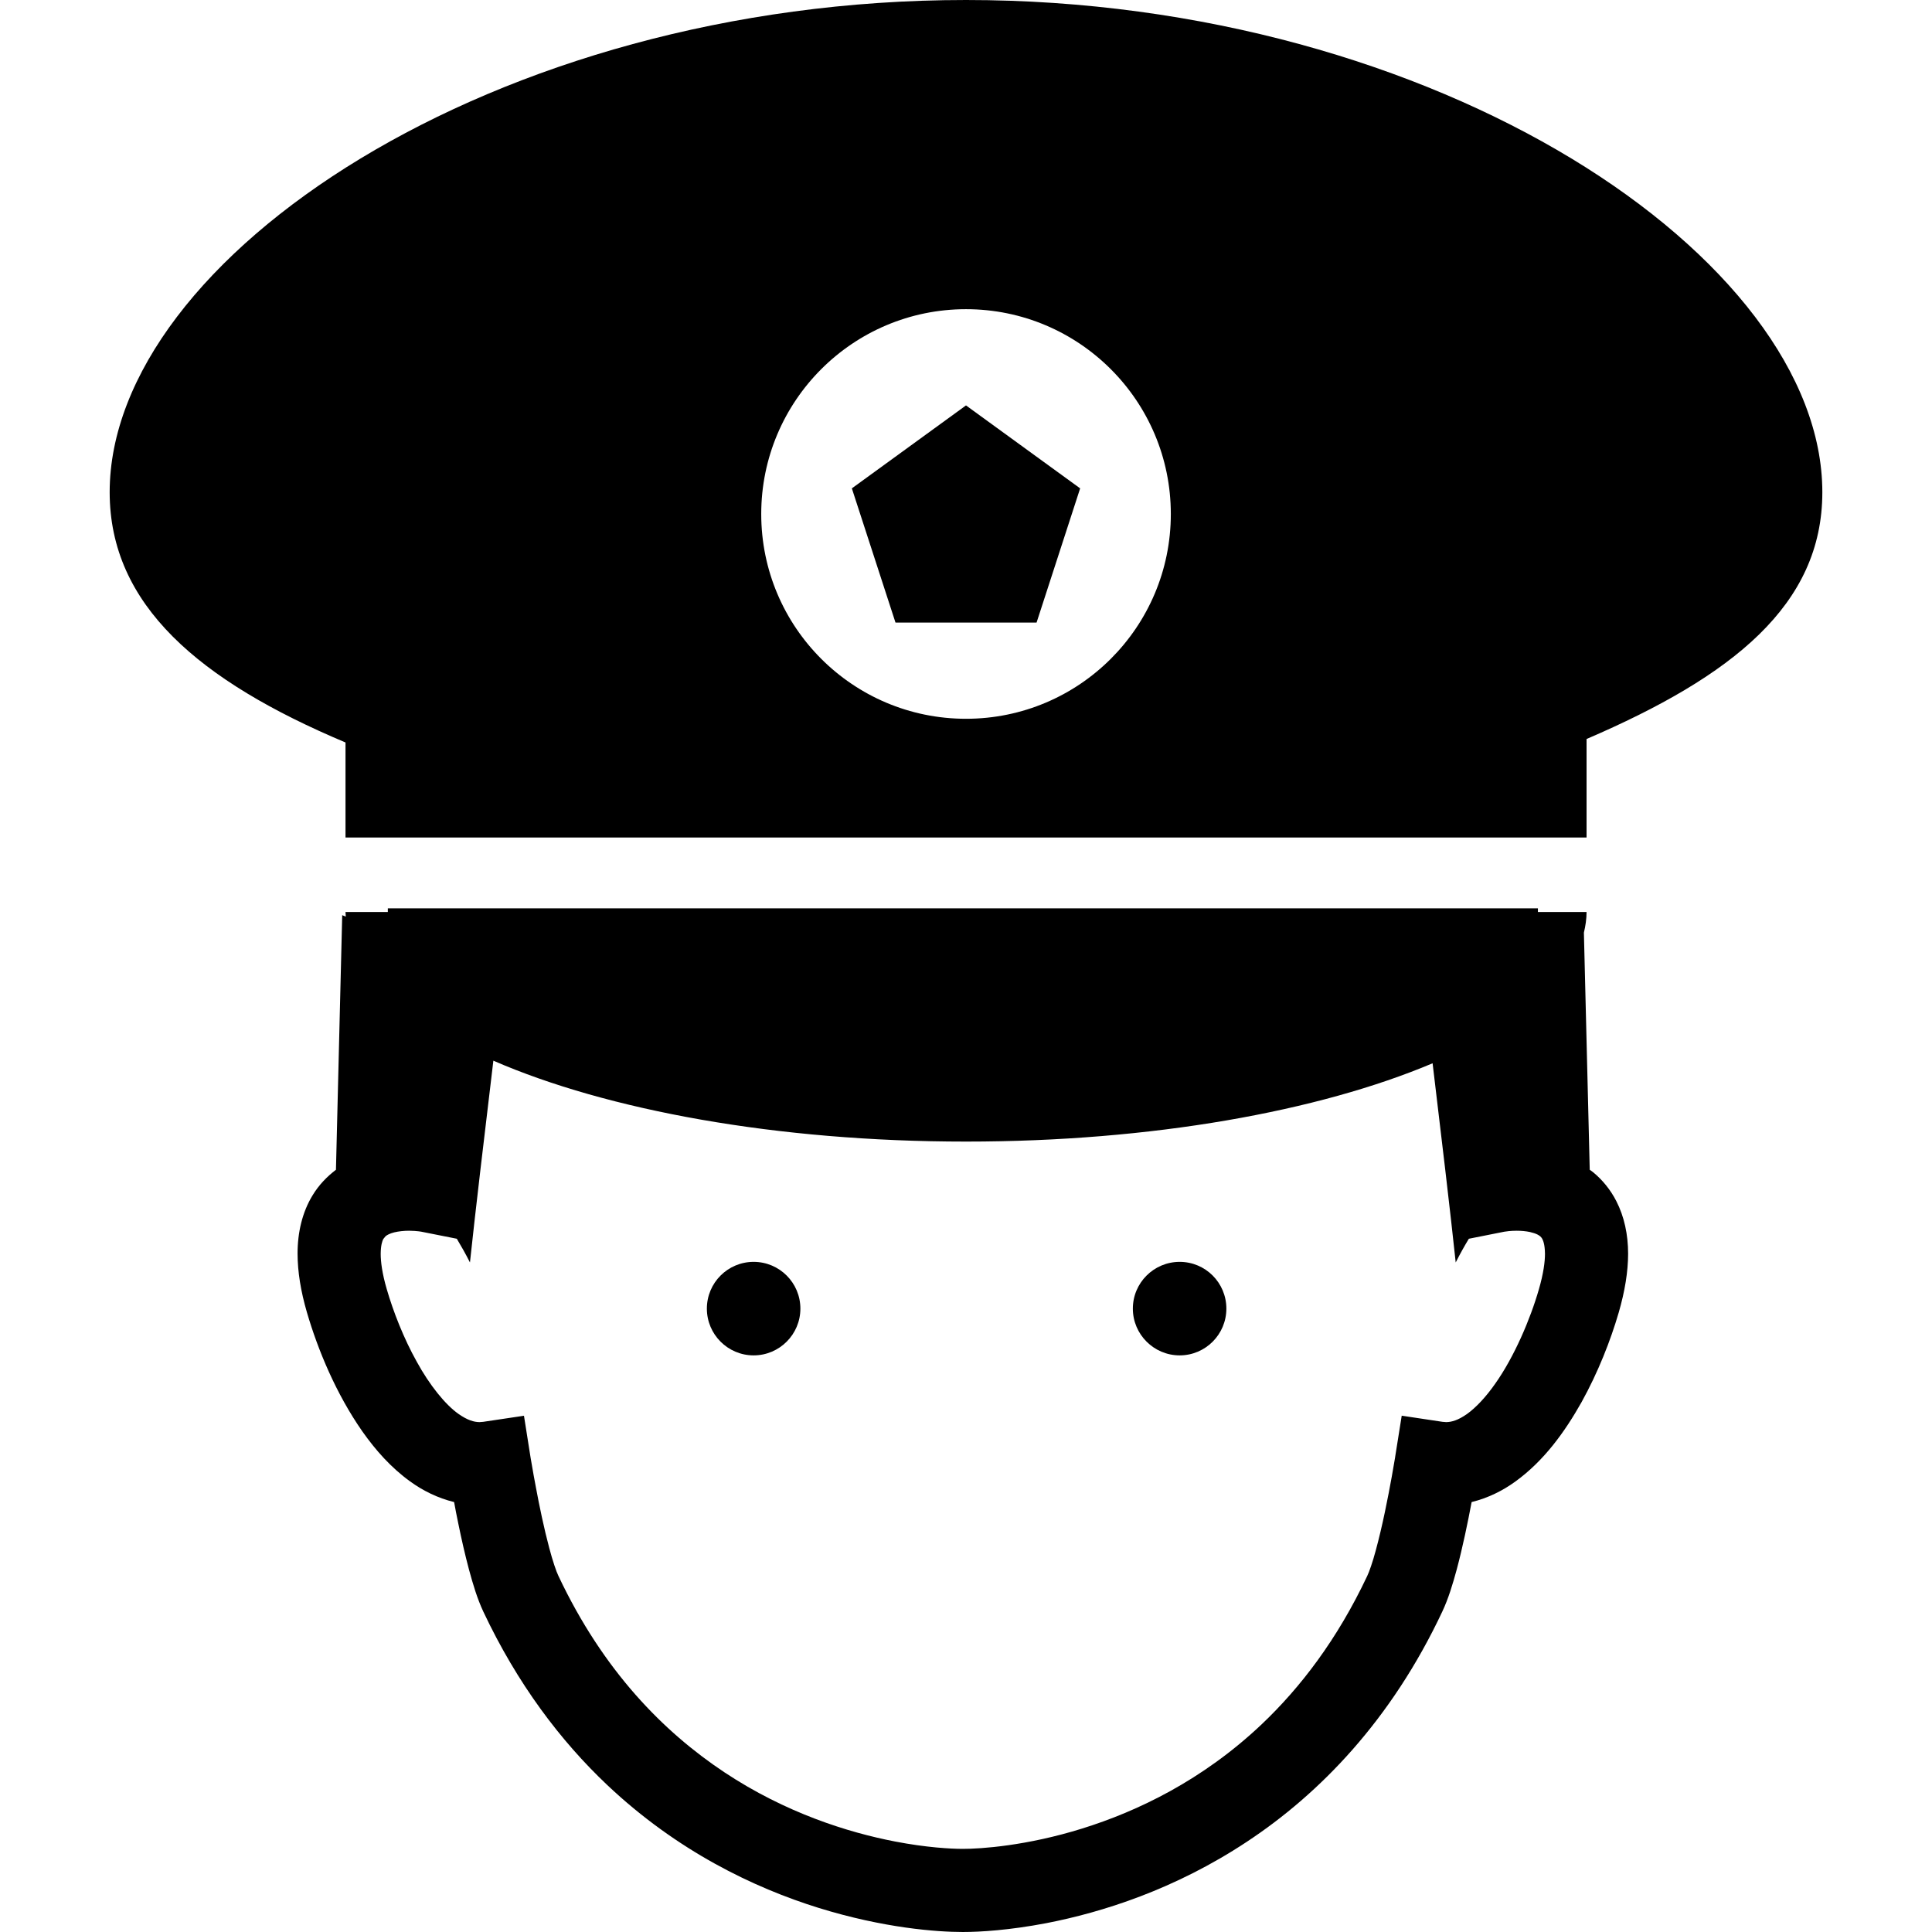 <?xml version="1.0" encoding="utf-8"?>

<!DOCTYPE svg PUBLIC "-//W3C//DTD SVG 1.1//EN" "http://www.w3.org/Graphics/SVG/1.1/DTD/svg11.dtd">

<svg version="1.1" id="_x32_" xmlns="http://www.w3.org/2000/svg" xmlns:xlink="http://www.w3.org/1999/xlink" 
	 width="800px" height="800px" viewBox="0 0 512 512"  xml:space="preserve">
<style type="text/css">
<![CDATA[
	.st0{fill:#000000;}
]]>
</style>
<g>
	<path class="st0" d="M256,0C130.672,0,29.063,68.563,29.063,130.438c0,29.906,23.781,50.031,62.5,66.328v25.188h328.891v-26.109
		c38.672-16.625,62.484-35.5,62.484-65.406C482.938,68.563,381.344,0,256,0z M256,190.484c-29.969,0-54.266-24.297-54.266-54.266
		S226.031,81.938,256,81.938s54.281,24.313,54.281,54.281S285.969,190.484,256,190.484z"/>
	<polygon class="st0" points="225.75,129.422 237.313,164.984 274.703,164.984 286.25,129.422 256,107.438 	"/>
	<path class="st0" d="M422.234,310.688c-0.297-0.266-0.625-0.453-0.938-0.688l-1.547-62.844c0.438-1.813,0.703-3.625,0.703-5.469
		h-12.891v-0.969H102.781v0.969H91.563c0,0.406,0.063,0.813,0.078,1.219l-0.953-0.375L89.031,310c-2.328,1.766-4.531,4-6.219,6.813
		c-2.656,4.359-3.969,9.719-3.953,15.469c0.016,4.75,0.828,9.844,2.484,15.531c2.906,9.922,7.703,21.531,14.688,31.531
		c3.516,4.984,7.594,9.594,12.656,13.25c3.359,2.438,7.297,4.406,11.656,5.469c0.313,1.781,0.703,3.719,1.125,5.766
		c0.797,3.906,1.75,8.125,2.813,12.109c1.094,4.016,2.188,7.688,3.781,11.109c9.063,19.234,20.516,34.328,32.844,45.984
		c18.516,17.5,38.875,27.25,56.078,32.594c17.266,5.344,31.297,6.375,38.172,6.375c4.625,0,12.328-0.469,22.141-2.344
		c14.672-2.844,33.969-8.875,53.172-21.594c19.203-12.688,38.219-32.156,51.781-61.031c1.594-3.406,2.703-7.078,3.797-11.094
		c1.594-5.969,2.938-12.5,3.906-17.641c0.016-0.078,0.016-0.156,0.047-0.234c4.344-1.063,8.281-3.031,11.625-5.469
		c7.578-5.5,13.031-13.078,17.5-21c4.406-7.953,7.688-16.344,9.859-23.781c1.641-5.688,2.469-10.781,2.484-15.531
		c0-5.125-1.031-9.906-3.141-14C426.766,315.234,424.609,312.641,422.234,310.688z M407.828,341.656
		c-2.281,7.938-6.531,17.906-11.578,25.031c-2.484,3.563-5.156,6.375-7.469,8.031c-2.359,1.656-4.063,2.141-5.531,2.156
		l-0.984-0.078l-10.797-1.625l-1.719,10.797l-0.031,0.25c-0.219,1.313-1.266,7.641-2.719,14.531
		c-0.719,3.438-1.563,7.031-2.406,10.125c-0.813,3.063-1.75,5.719-2.266,6.781c-7.922,16.781-17.656,29.531-28.047,39.375
		C318.688,471.766,301.5,480,286.797,484.578c-14.656,4.578-26.922,5.406-31.641,5.391c-3.109,0-9.656-0.344-17.969-1.953
		c-12.484-2.406-29-7.594-45.172-18.313c-16.188-10.75-32.141-26.891-44.016-52.047c-0.563-1.125-1.563-4.078-2.438-7.406
		c-1.359-5.063-2.641-11.219-3.531-16.031c-0.469-2.406-0.828-4.5-1.078-5.969c-0.125-0.719-0.234-1.313-0.297-1.703l-0.094-0.578
		l-1.703-10.781l-10.797,1.609l-0.984,0.078c-1.484-0.016-3.172-0.5-5.547-2.156c-3.5-2.453-7.688-7.641-11.078-13.844
		c-3.453-6.172-6.234-13.281-7.953-19.219c-1.219-4.156-1.609-7.266-1.609-9.375c0.016-2.313,0.422-3.391,0.672-3.906l0.609-0.75
		c0.359-0.313,1.109-0.734,2.281-1.031c1.141-0.281,2.625-0.438,3.938-0.438c1.047,0,1.984,0.094,2.578,0.156l0.656,0.094l0,0
		l9.438,1.875c1.125,1.875,2.297,3.938,3.484,6.281c1.297-12.344,4.109-36.016,6.203-53.469
		c30.156,13.109,75.063,21.438,125.25,21.438c49.313,0,93.516-8.031,123.656-20.75c2.094,17.375,4.844,40.594,6.125,52.781
		c1.188-2.344,2.344-4.406,3.484-6.281l9.438-1.875h0.016c0.344-0.063,1.656-0.25,3.203-0.25c1.172,0,2.469,0.109,3.547,0.344
		c0.813,0.188,1.5,0.422,1.969,0.656c0.719,0.391,0.922,0.609,1.219,1.047c0.25,0.453,0.75,1.453,0.781,4.078
		C409.438,334.391,409.031,337.5,407.828,341.656z"/>
	<path class="st0" d="M199.719,334.406c-6.844,0-12.391,5.547-12.391,12.391c0,6.828,5.547,12.391,12.391,12.391
		s12.391-5.563,12.391-12.391C212.109,339.953,206.563,334.406,199.719,334.406z"/>
	<path class="st0" d="M312.625,334.406c-6.844,0-12.406,5.547-12.406,12.391c0,6.828,5.563,12.391,12.406,12.391
		S325,353.625,325,346.797C325,339.953,319.469,334.406,312.625,334.406z"/>
</g>
</svg>